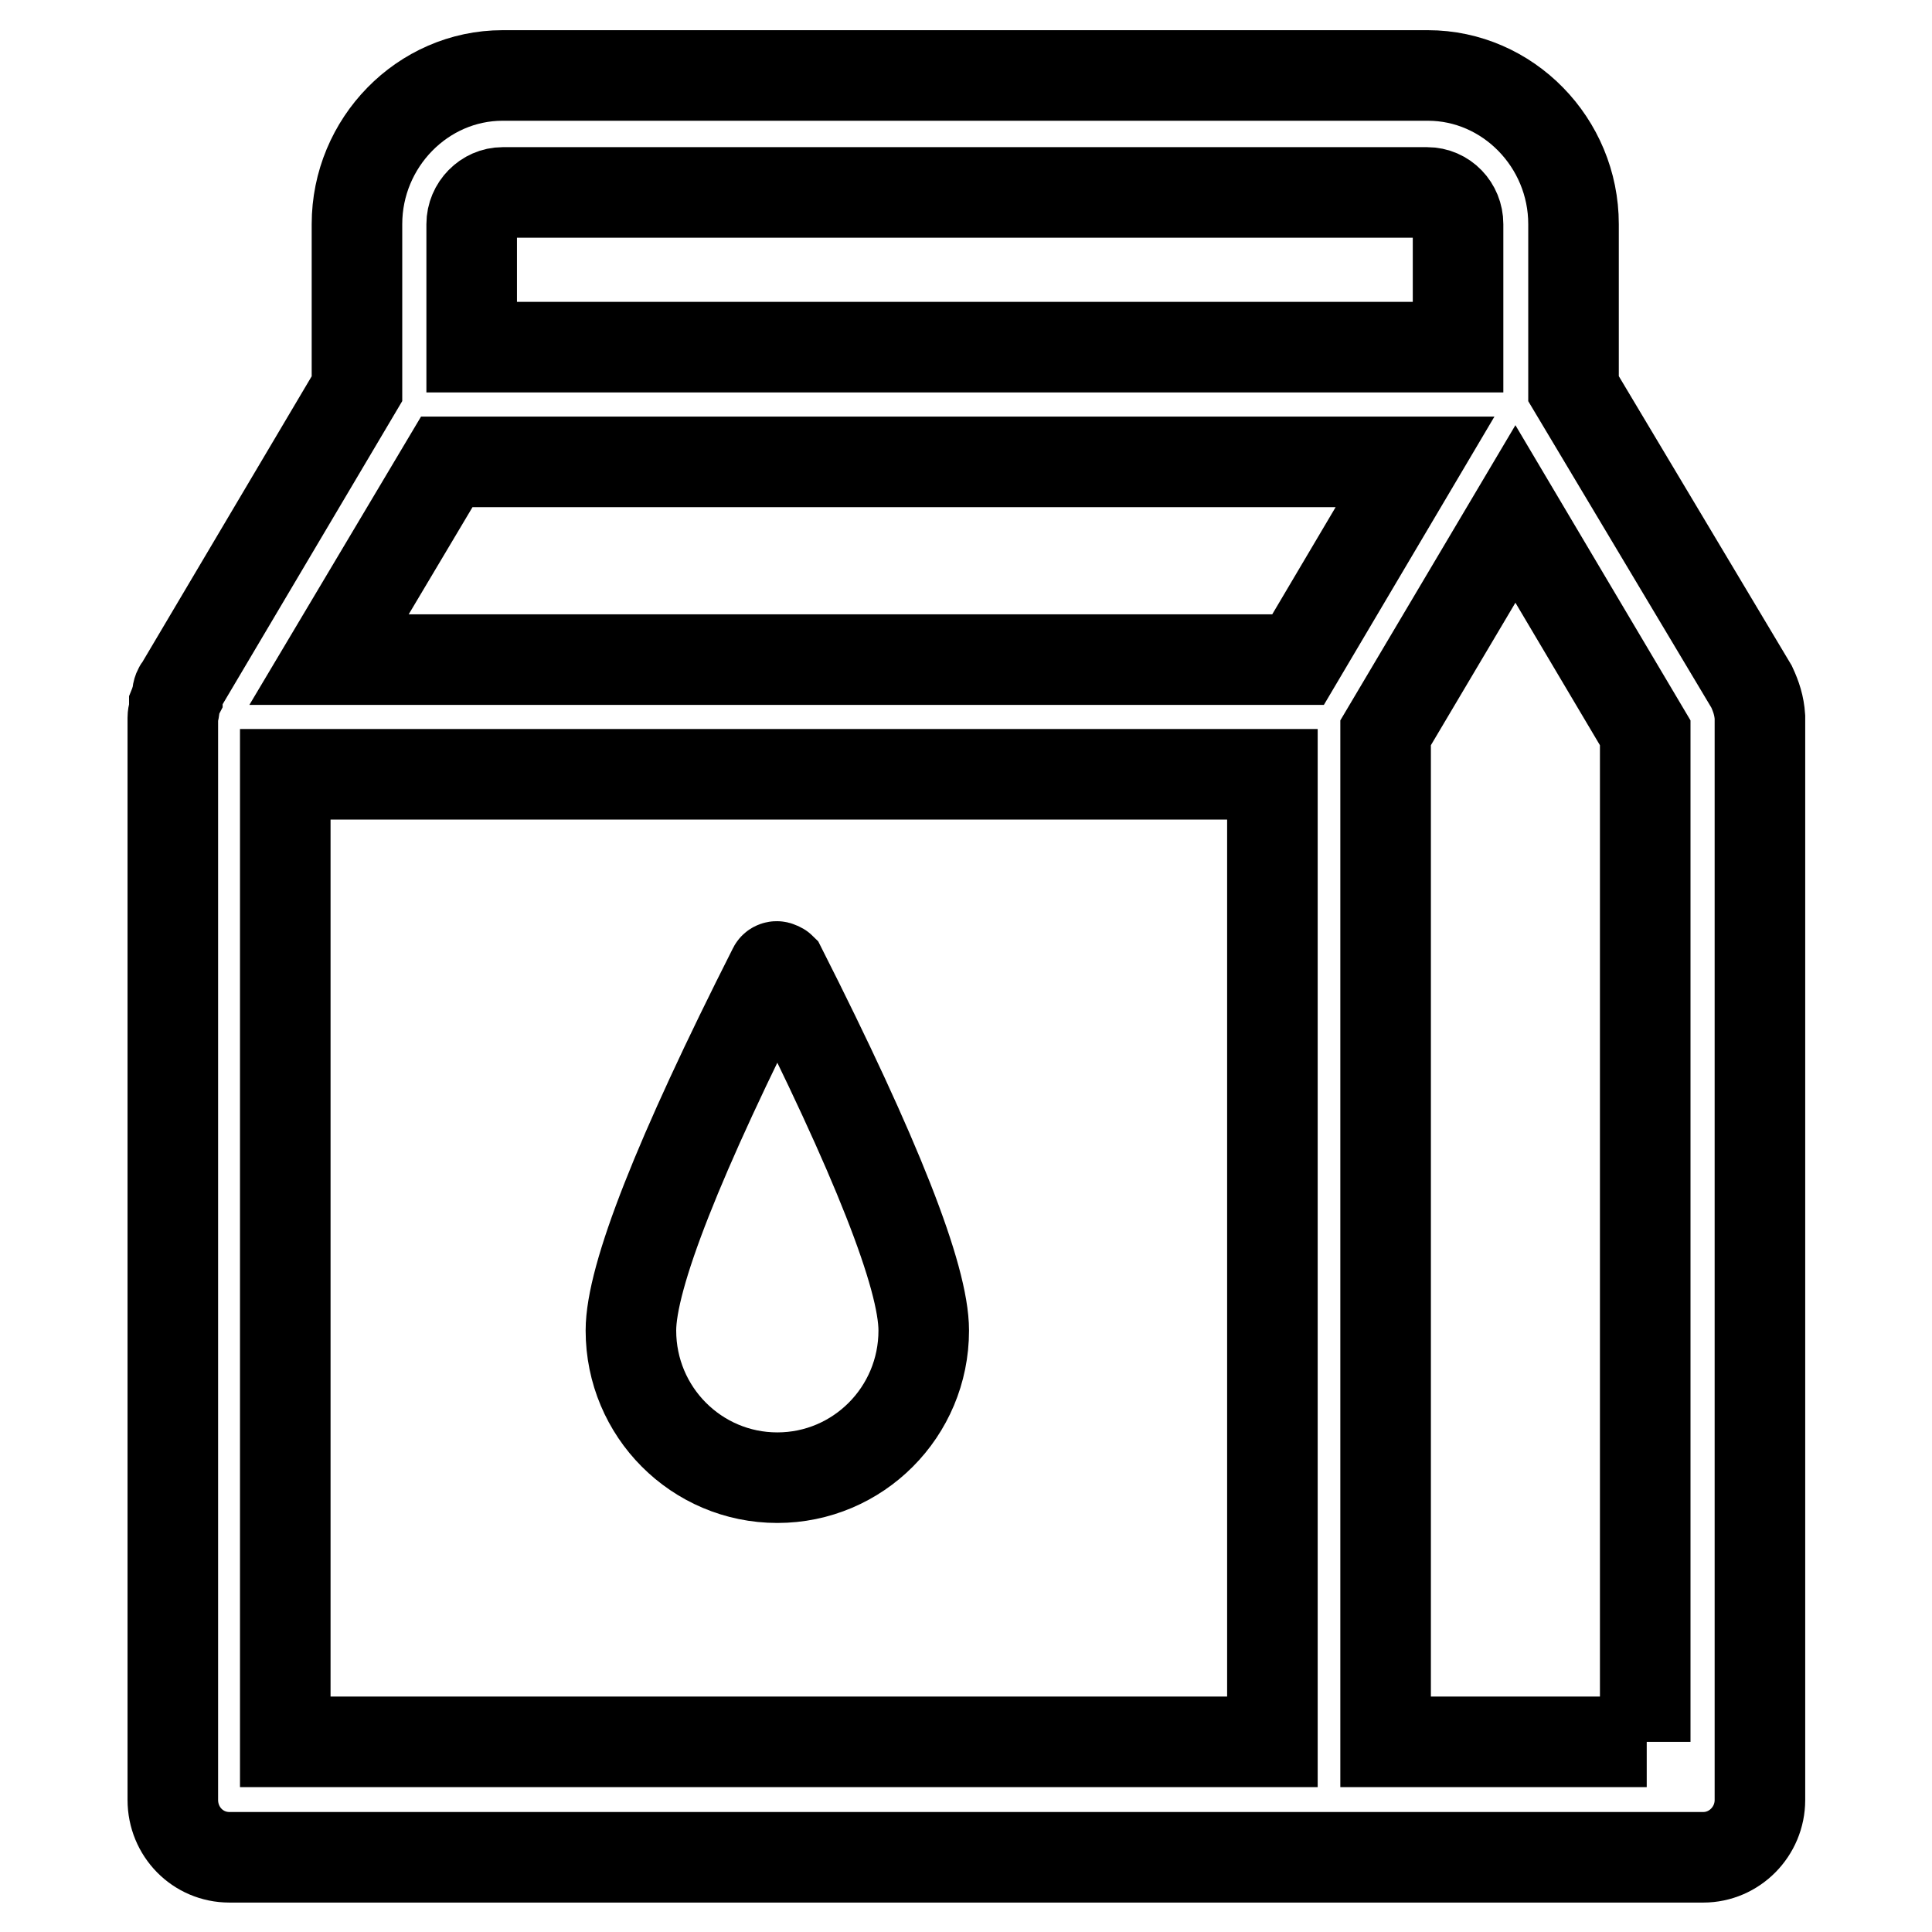 <?xml version="1.0" encoding="utf-8"?>
<!-- Svg Vector Icons : http://www.onlinewebfonts.com/icon -->
<!DOCTYPE svg PUBLIC "-//W3C//DTD SVG 1.1//EN" "http://www.w3.org/Graphics/SVG/1.1/DTD/svg11.dtd">
<svg version="1.1" xmlns="http://www.w3.org/2000/svg" xmlns:xlink="http://www.w3.org/1999/xlink" x="0px" y="0px" viewBox="0 0 256 256" enable-background="new 0 0 256 256" xml:space="preserve">
<g> <path stroke-width="12" fill-opacity="0" stroke="#000000"  d="M232.1,91l-23.6-39.5V29.7c0-10.8-8.7-19.7-19.3-19.7H66.6c-10.6,0-19.3,8.9-19.3,19.7v21.8L23.9,91 c-0.2,0.2-0.4,0.6-0.4,1.1v0.2c-0.2,0.4-0.2,0.6-0.4,1.1v0.4c0,0.4-0.2,0.8-0.2,1.3v143.4c0,4.2,3.3,7.6,7.5,7.6h195.3 c4.1,0,7.5-3.4,7.5-7.6V95C233.1,93.5,232.7,92.3,232.1,91z M62.5,29.7c0-2.3,1.9-4.2,4.1-4.2h122.5c2.3,0,4.1,1.9,4.1,4.2v16.3 H62.5V29.7z M59.2,61.2h128.3l-15.5,26.2H43.6L59.2,61.2z M37.8,102.6h130.8v128.2H37.8V102.6L37.8,102.6z M218.2,230.8h-34.6V97.1 l17.2-29l17.2,29v133.7H218.2L218.2,230.8z M103.5,128.3c12.6,24.9,18.9,40.9,18.9,48c0,10.8-8.7,19.5-19.4,19.5 c-10.7,0-19.4-8.7-19.4-19.5c0-7.1,6.3-23.1,18.9-48c0.1-0.2,0.4-0.3,0.6-0.2C103.4,128.2,103.5,128.3,103.5,128.3L103.5,128.3z"/></g>
</svg>